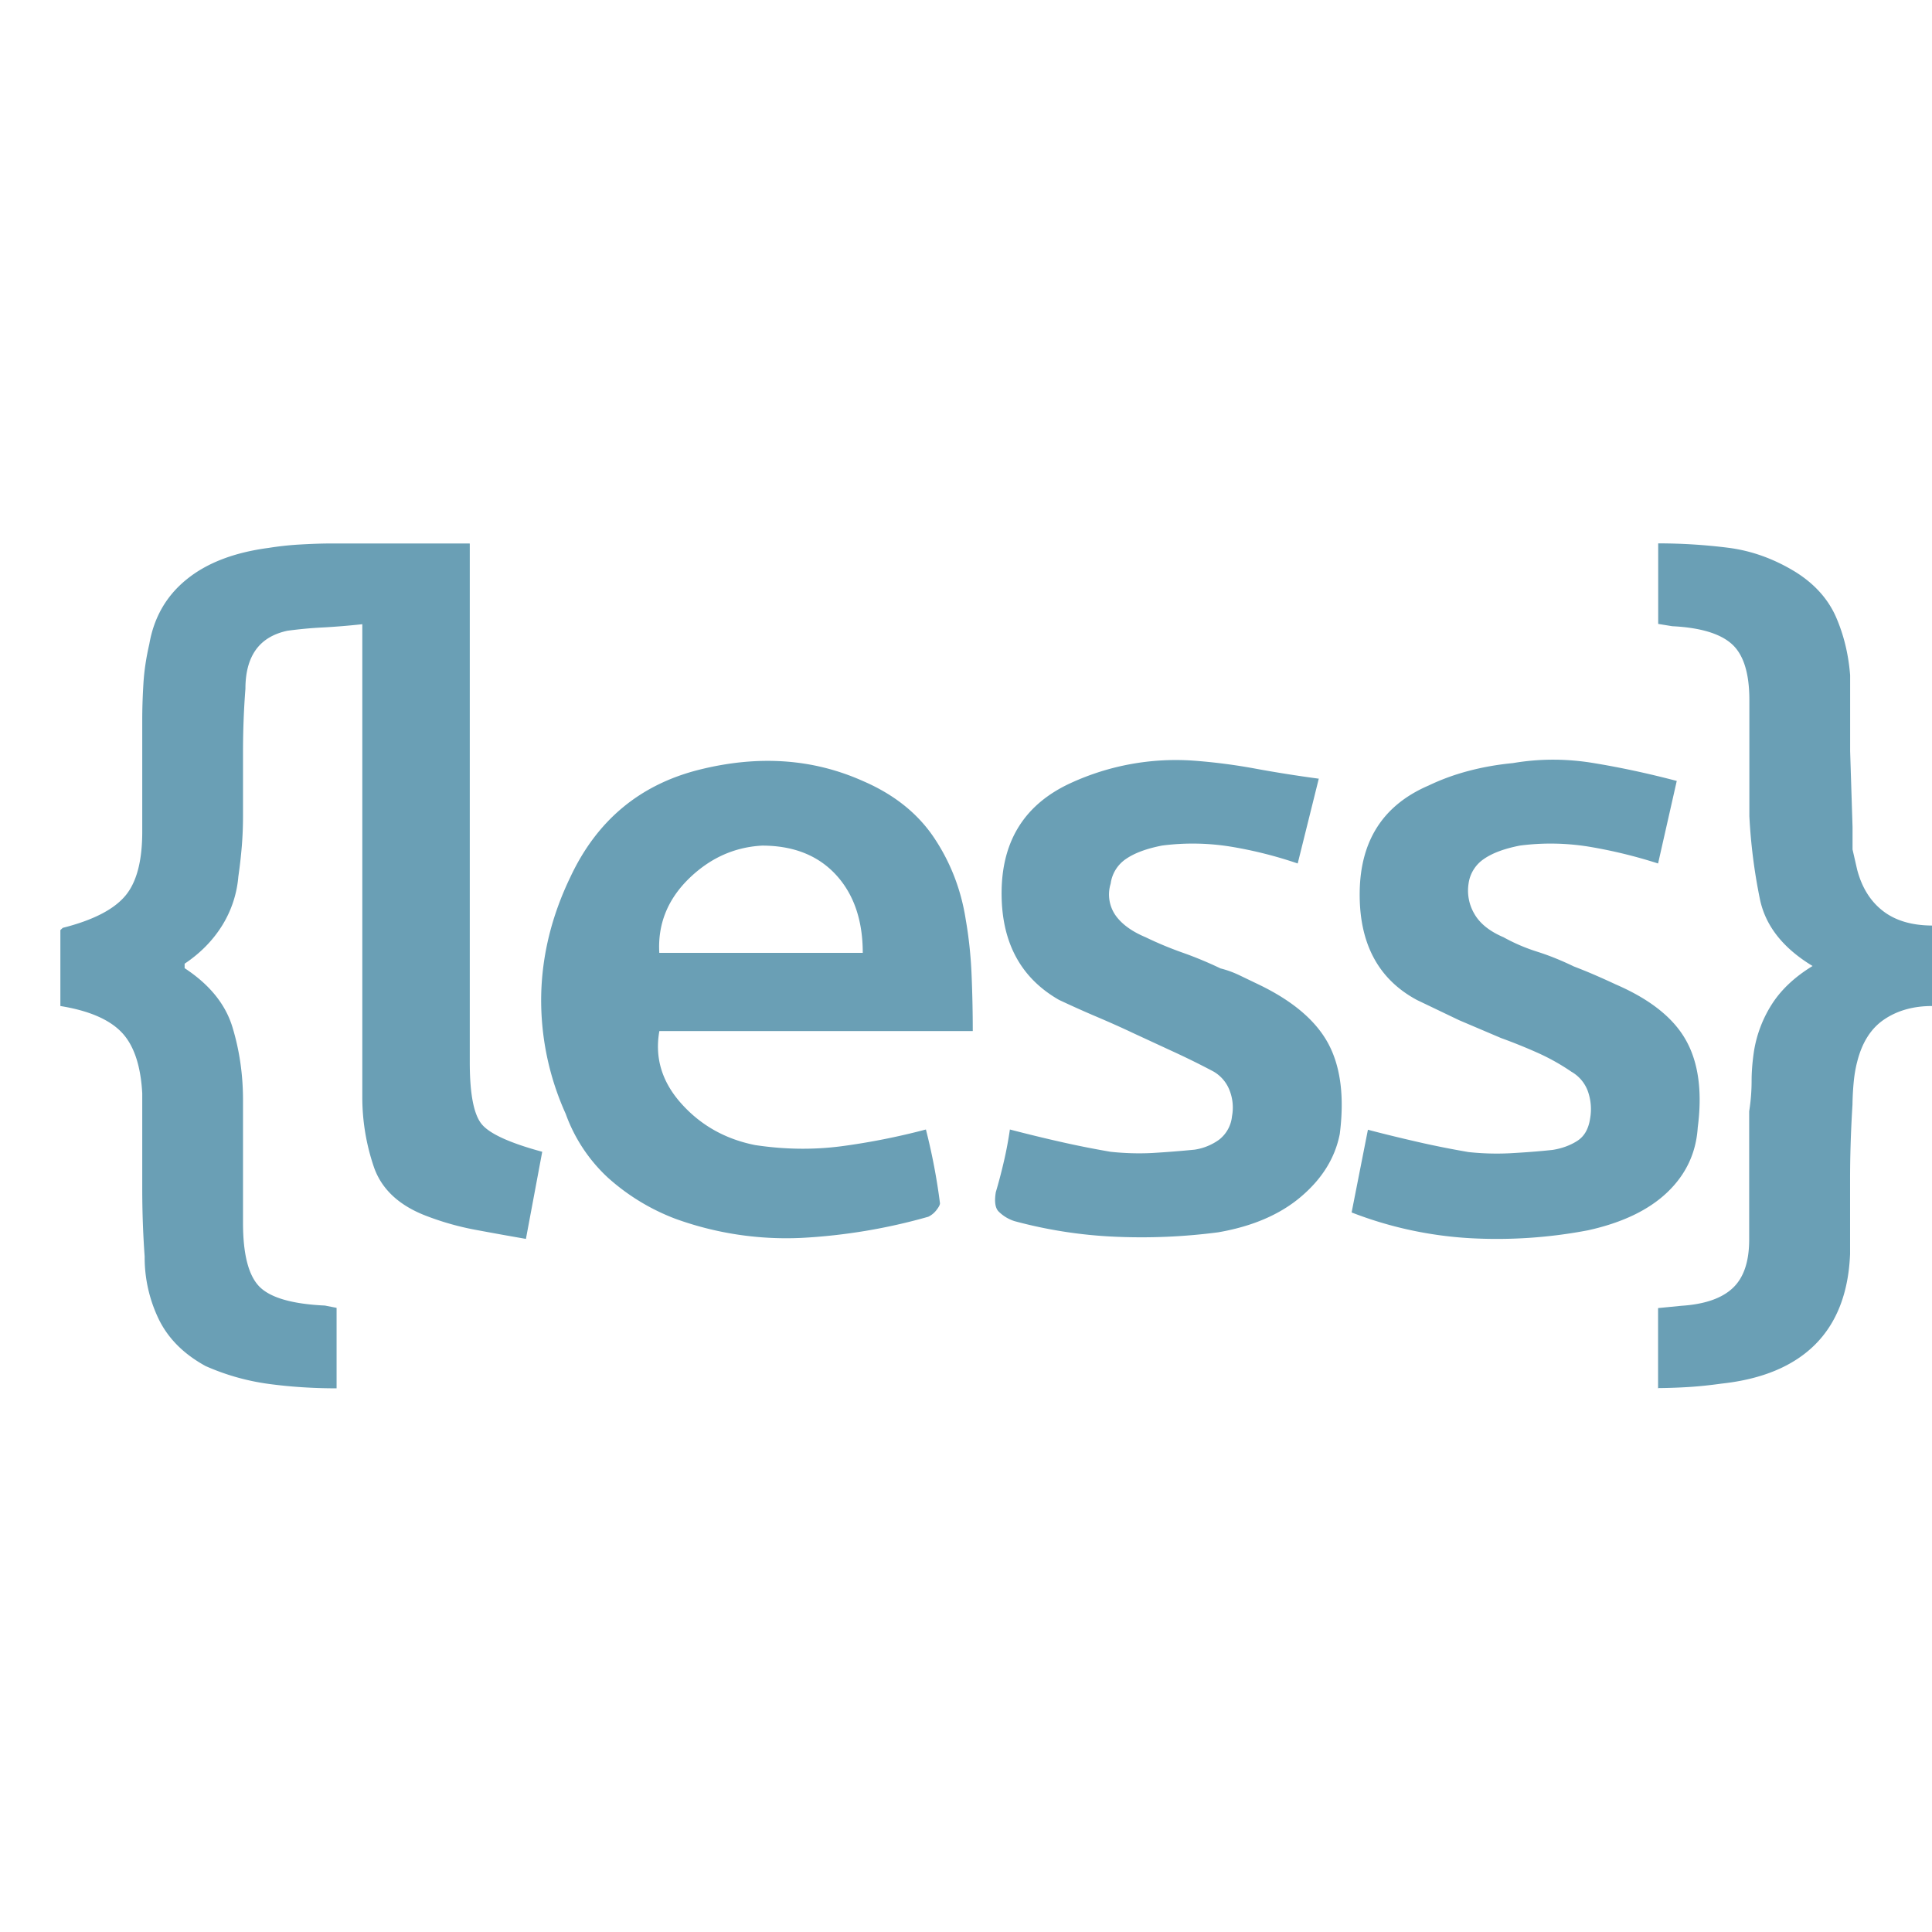 <svg xmlns="http://www.w3.org/2000/svg" width="32" height="32" viewBox="0 0 32 32"><path fill="#6A9FB5" fill-rule="evenodd" d="M7.781 9.01v8.587c0 .518.065.857.194 1.018.128.161.464.315 1.006.462l-.27 1.443a61.432 61.432 0 0 1-.833-.15 4.611 4.611 0 0 1-.794-.222c-.464-.172-.76-.444-.89-.815a3.584 3.584 0 0 1-.193-1.184v-7.81c-.233.025-.453.043-.66.054-.206.01-.4.03-.58.054-.233.05-.407.154-.523.315-.116.162-.173.377-.173.647-.027.346-.04.697-.04 1.054v1.054c0 .173-.007.34-.02.5a8.235 8.235 0 0 1-.057.5 1.823 1.823 0 0 1-.27.815c-.154.246-.36.456-.62.63v.074c.413.271.678.598.793.98.116.382.174.784.174 1.204v2.034c0 .518.09.87.27 1.055.18.184.542.29 1.086.315l.194.038v1.333c-.387 0-.762-.024-1.124-.073a3.848 3.848 0 0 1-1.046-.296c-.362-.198-.62-.457-.776-.777a2.347 2.347 0 0 1-.233-1.038c-.027-.37-.04-.746-.04-1.13v-1.573c-.026-.469-.143-.808-.35-1.018-.206-.21-.542-.352-1.006-.427v-1.258l.04-.037c.49-.124.833-.297 1.026-.52.194-.222.29-.58.29-1.072v-1.85c0-.198.007-.402.02-.612.013-.21.046-.425.097-.646.077-.444.284-.802.62-1.073.335-.272.787-.445 1.356-.52a5.12 5.12 0 0 1 .483-.054c.167-.01.328-.017.484-.019h2.363l.002.007zm3.14 8.068c-.079.444.044.845.366 1.203.322.359.729.587 1.22.685.49.074.969.08 1.433.019.464-.062.93-.154 1.396-.277a10.033 10.033 0 0 1 .233 1.222c0 .025-.019.062-.057.111a.377.377 0 0 1-.136.112 9.475 9.475 0 0 1-2.093.35 5.391 5.391 0 0 1-2.093-.315 3.55 3.55 0 0 1-1.123-.684 2.669 2.669 0 0 1-.697-1.055 4.566 4.566 0 0 1-.406-1.961c.013-.666.174-1.32.483-1.961.44-.939 1.15-1.53 2.13-1.777.98-.246 1.884-.185 2.713.185.517.222.911.537 1.182.942.271.406.446.856.523 1.35.052.298.084.6.097.908.013.308.02.622.02.943H10.92zm3.369-1.296c0-.543-.15-.975-.447-1.296-.297-.32-.704-.48-1.22-.48-.464.025-.87.21-1.22.554-.348.344-.51.751-.483 1.222h3.37zM27.463 23v-1.334l.386-.038c.387-.025.672-.124.853-.296.182-.172.272-.443.27-.815v-2.11c.027-.172.04-.339.04-.5 0-.161.014-.328.04-.5a2.05 2.05 0 0 1 .31-.796c.155-.234.375-.437.66-.611-.491-.297-.782-.667-.873-1.111-.091-.444-.15-.9-.174-1.37v-1.925c0-.444-.097-.753-.29-.926-.193-.174-.522-.273-.987-.296l-.233-.038V9c.387 0 .775.024 1.163.073.388.05.763.185 1.123.408.31.197.53.444.66.741.129.297.206.618.233.962v1.258l.04 1.258v.37l.076.333c.078.297.22.525.427.685.206.16.477.24.813.242v1.333c-.31 0-.575.075-.793.223-.219.148-.367.383-.447.704-.026.099-.045.21-.057.334a4.612 4.612 0 0 0-.02.37c-.026.42-.04.832-.04 1.238v1.239c-.026.641-.22 1.14-.58 1.5-.36.358-.876.573-1.549.646-.18.025-.355.044-.523.055a9.238 9.238 0 0 1-.523.019l-.005.009zm.31-10.068l-.31 1.37a8.08 8.08 0 0 0-1.143-.278 3.955 3.955 0 0 0-1.143-.019c-.258.05-.458.124-.6.223a.587.587 0 0 0-.253.408.758.758 0 0 0 .096.5c.091.16.253.29.484.388.18.1.368.18.563.241.195.062.395.143.6.242.129.05.251.099.367.15.115.05.225.1.33.149.568.246.956.555 1.162.926.207.37.271.852.194 1.442-.027.42-.194.778-.504 1.074-.309.295-.748.505-1.316.63a8.042 8.042 0 0 1-1.956.13 6.425 6.425 0 0 1-1.957-.426l.27-1.37c.285.075.563.142.834.204.27.062.548.117.833.166.233.025.465.031.696.019.232-.013.464-.03.697-.055.156-.025.291-.075.407-.149.116-.074.187-.197.213-.37a.886.886 0 0 0-.04-.461.613.613 0 0 0-.27-.315 3.567 3.567 0 0 0-.563-.315 9.045 9.045 0 0 0-.6-.242l-.696-.296-.697-.334c-.646-.346-.963-.945-.95-1.796.013-.851.394-1.437 1.143-1.758.207-.099.427-.18.66-.241.233-.062.478-.105.736-.13.44-.075.885-.075 1.337 0 .45.074.91.173 1.376.296v-.003zm-5.929-.038l-.35 1.408a6.908 6.908 0 0 0-1.103-.278 3.953 3.953 0 0 0-1.143-.019c-.257.05-.457.124-.6.223a.587.587 0 0 0-.252.408.605.605 0 0 0 .076.518c.103.149.27.272.504.37.206.1.413.185.62.258.206.073.413.159.62.258.104.026.207.063.31.112l.31.149c.568.271.955.598 1.162.98.207.383.271.883.193 1.5-.077.395-.29.74-.64 1.038-.348.297-.807.494-1.375.592a9.795 9.795 0 0 1-1.706.073 7.652 7.652 0 0 1-1.666-.258.65.65 0 0 1-.27-.166c-.052-.061-.065-.166-.04-.315.051-.172.096-.345.136-.519.04-.173.072-.346.097-.518.284.074.562.142.833.203.271.062.549.117.833.166.233.025.465.032.697.02.231-.014.463-.032.696-.055a.924.924 0 0 0 .407-.166.563.563 0 0 0 .213-.389.777.777 0 0 0-.04-.426.613.613 0 0 0-.27-.315 12.95 12.95 0 0 0-.677-.334l-.64-.296c-.207-.098-.414-.19-.619-.277-.205-.087-.412-.18-.62-.278-.646-.37-.963-.974-.95-1.814.014-.84.395-1.433 1.144-1.777a4.168 4.168 0 0 1 2.053-.37 9.54 9.54 0 0 1 1.006.131c.336.062.684.117 1.046.166l.005-.003z"/></svg>